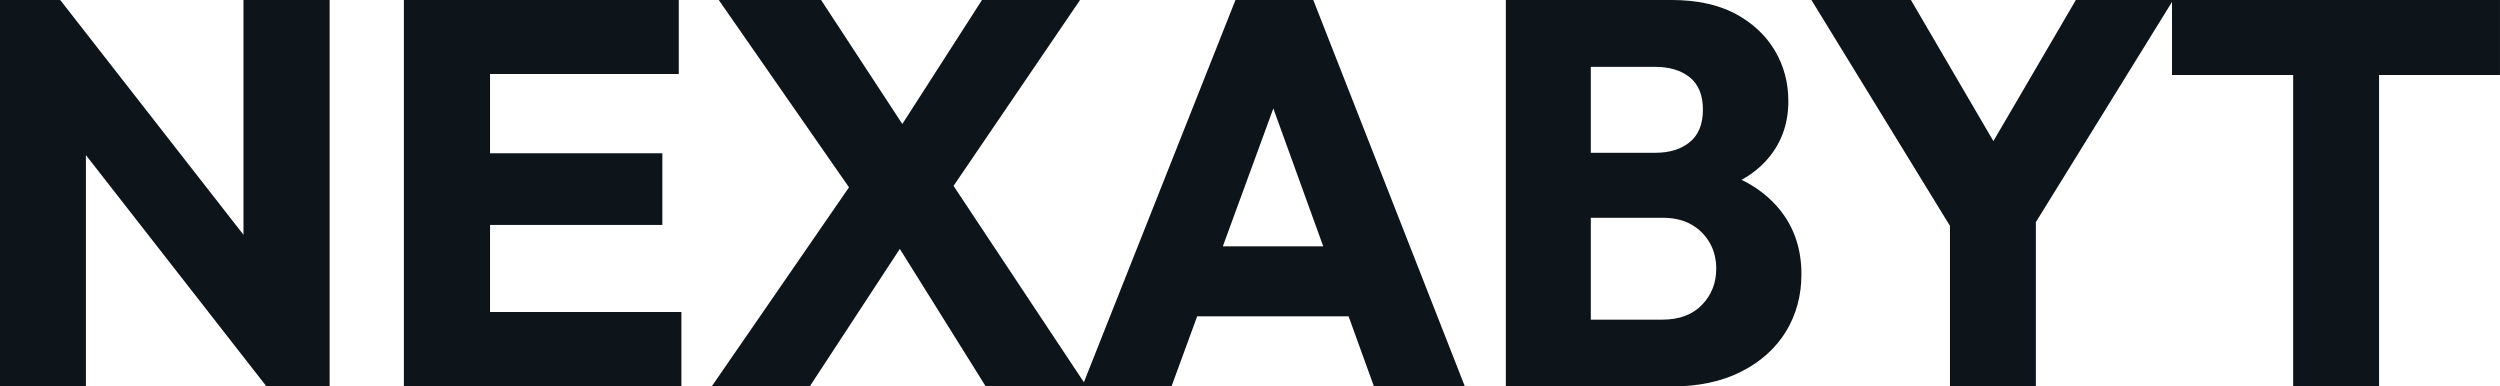 <svg fill="#0d141a" viewBox="0 0 105.041 16.238" height="100%" width="100%" xmlns="http://www.w3.org/2000/svg"><path preserveAspectRatio="none" d="M3.61 16.24L0 16.24L0 0L2.53 0L3.61 3.24L3.61 16.24ZM12.10 12.26L11.20 16.24L1.63 3.98L2.53 0L12.10 12.26ZM13.85 16.24L11.20 16.24L10.23 12.99L10.23 0L13.85 0L13.85 16.24ZM20.59 16.24L16.97 16.24L16.97 0L20.59 0L20.59 16.24ZM28.63 16.24L19.73 16.24L19.73 13.11L28.63 13.11L28.63 16.24ZM27.83 9.45L19.73 9.45L19.73 6.44L27.83 6.44L27.83 9.45ZM28.52 3.11L19.73 3.11L19.73 0L28.52 0L28.52 3.11ZM45.66 16.24L41.42 16.24L36.89 8.99L36.45 8.99L30.20 0L34.50 0L38.96 6.81L39.40 6.81L45.66 16.24ZM34.02 16.24L29.90 16.24L35.90 7.54L38.69 9.11L34.02 16.24ZM45.38 0L39.54 8.58L36.75 7.02L41.26 0L45.38 0ZM49.22 16.24L45.47 16.24L51.91 0L55.18 0L61.55 16.24L57.73 16.24L52.85 2.76L54.16 2.76L49.22 16.24ZM57.98 13.29L49.13 13.29L49.13 10.35L57.98 10.35L57.98 13.29ZM70.20 16.24L66.03 16.24L66.03 13.43L69.85 13.43Q70.91 13.43 71.51 12.81Q72.11 12.19 72.11 11.29L72.11 11.29Q72.11 10.67 71.83 10.19Q71.55 9.71 71.06 9.43Q70.56 9.15 69.85 9.15L69.85 9.15L66.03 9.15L66.03 6.42L69.55 6.42Q70.45 6.42 71.00 5.97Q71.55 5.52 71.55 4.60L71.55 4.60Q71.55 3.70 71.00 3.25Q70.45 2.81 69.55 2.81L69.55 2.81L66.03 2.81L66.03 0L70.24 0Q71.81 0 72.90 0.57Q73.99 1.15 74.57 2.12Q75.14 3.08 75.14 4.25L75.14 4.25Q75.14 5.75 74.17 6.79Q73.21 7.82 71.32 8.21L71.32 8.21L71.42 6.99Q73.46 7.38 74.58 8.58Q75.69 9.77 75.69 11.52L75.69 11.52Q75.69 12.86 75.04 13.93Q74.38 15.00 73.15 15.62Q71.92 16.24 70.20 16.24L70.20 16.24ZM66.84 16.24L63.27 16.24L63.27 0L66.84 0L66.84 16.24ZM85.01 10.19L82.36 10.19L76.11 0L80.29 0L85.10 8.23L82.41 8.23L87.22 0L91.31 0L85.01 10.19ZM85.54 16.24L81.93 16.24L81.93 8.53L85.54 8.53L85.54 16.24ZM99.96 16.24L96.35 16.24L96.35 0.23L99.96 0.23L99.96 16.24ZM105.04 3.15L91.26 3.15L91.26 0L105.04 0L105.04 3.15Z"></path></svg>